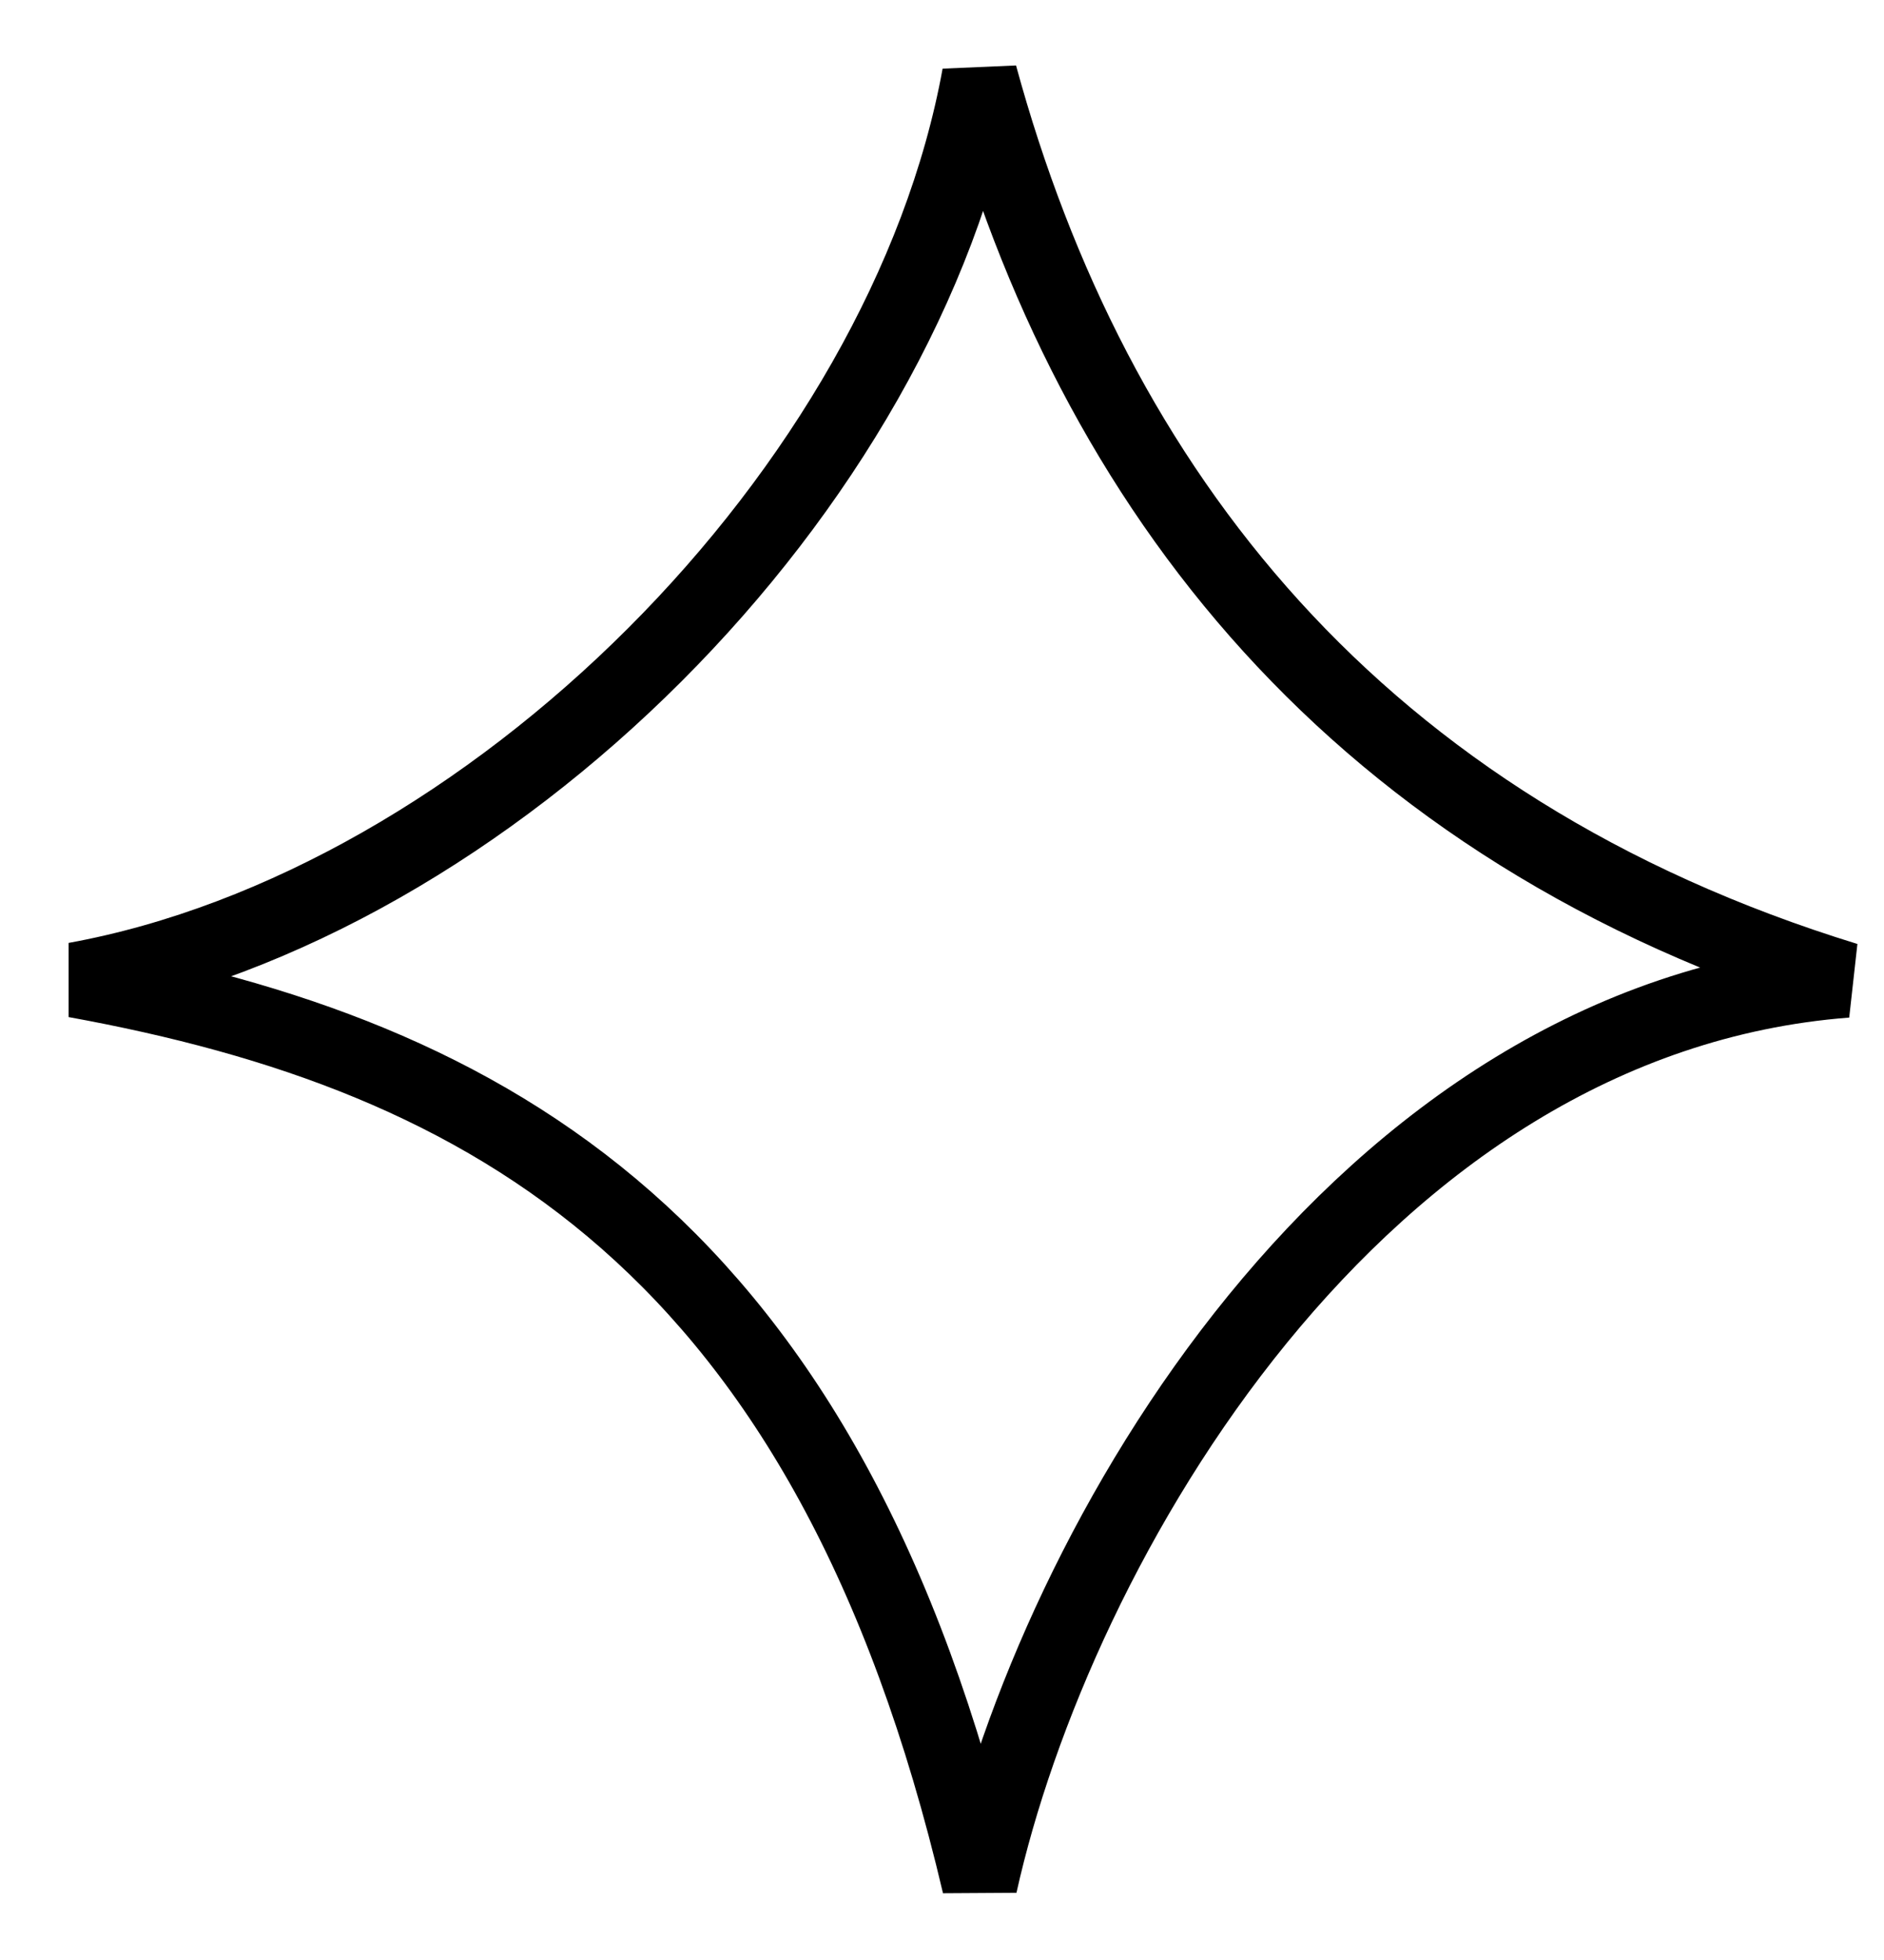 <?xml version="1.0" encoding="UTF-8"?> <svg xmlns="http://www.w3.org/2000/svg" width="25" height="26" viewBox="0 0 25 26" fill="none"> <path d="M24.5 13C18 13.5 14 20.5 13 25C11 16.5 6.5 14 1 13C6.5 12 12 6.5 13 1C14.5 6.5 18 11 24.5 13Z" stroke="black"></path> </svg> 